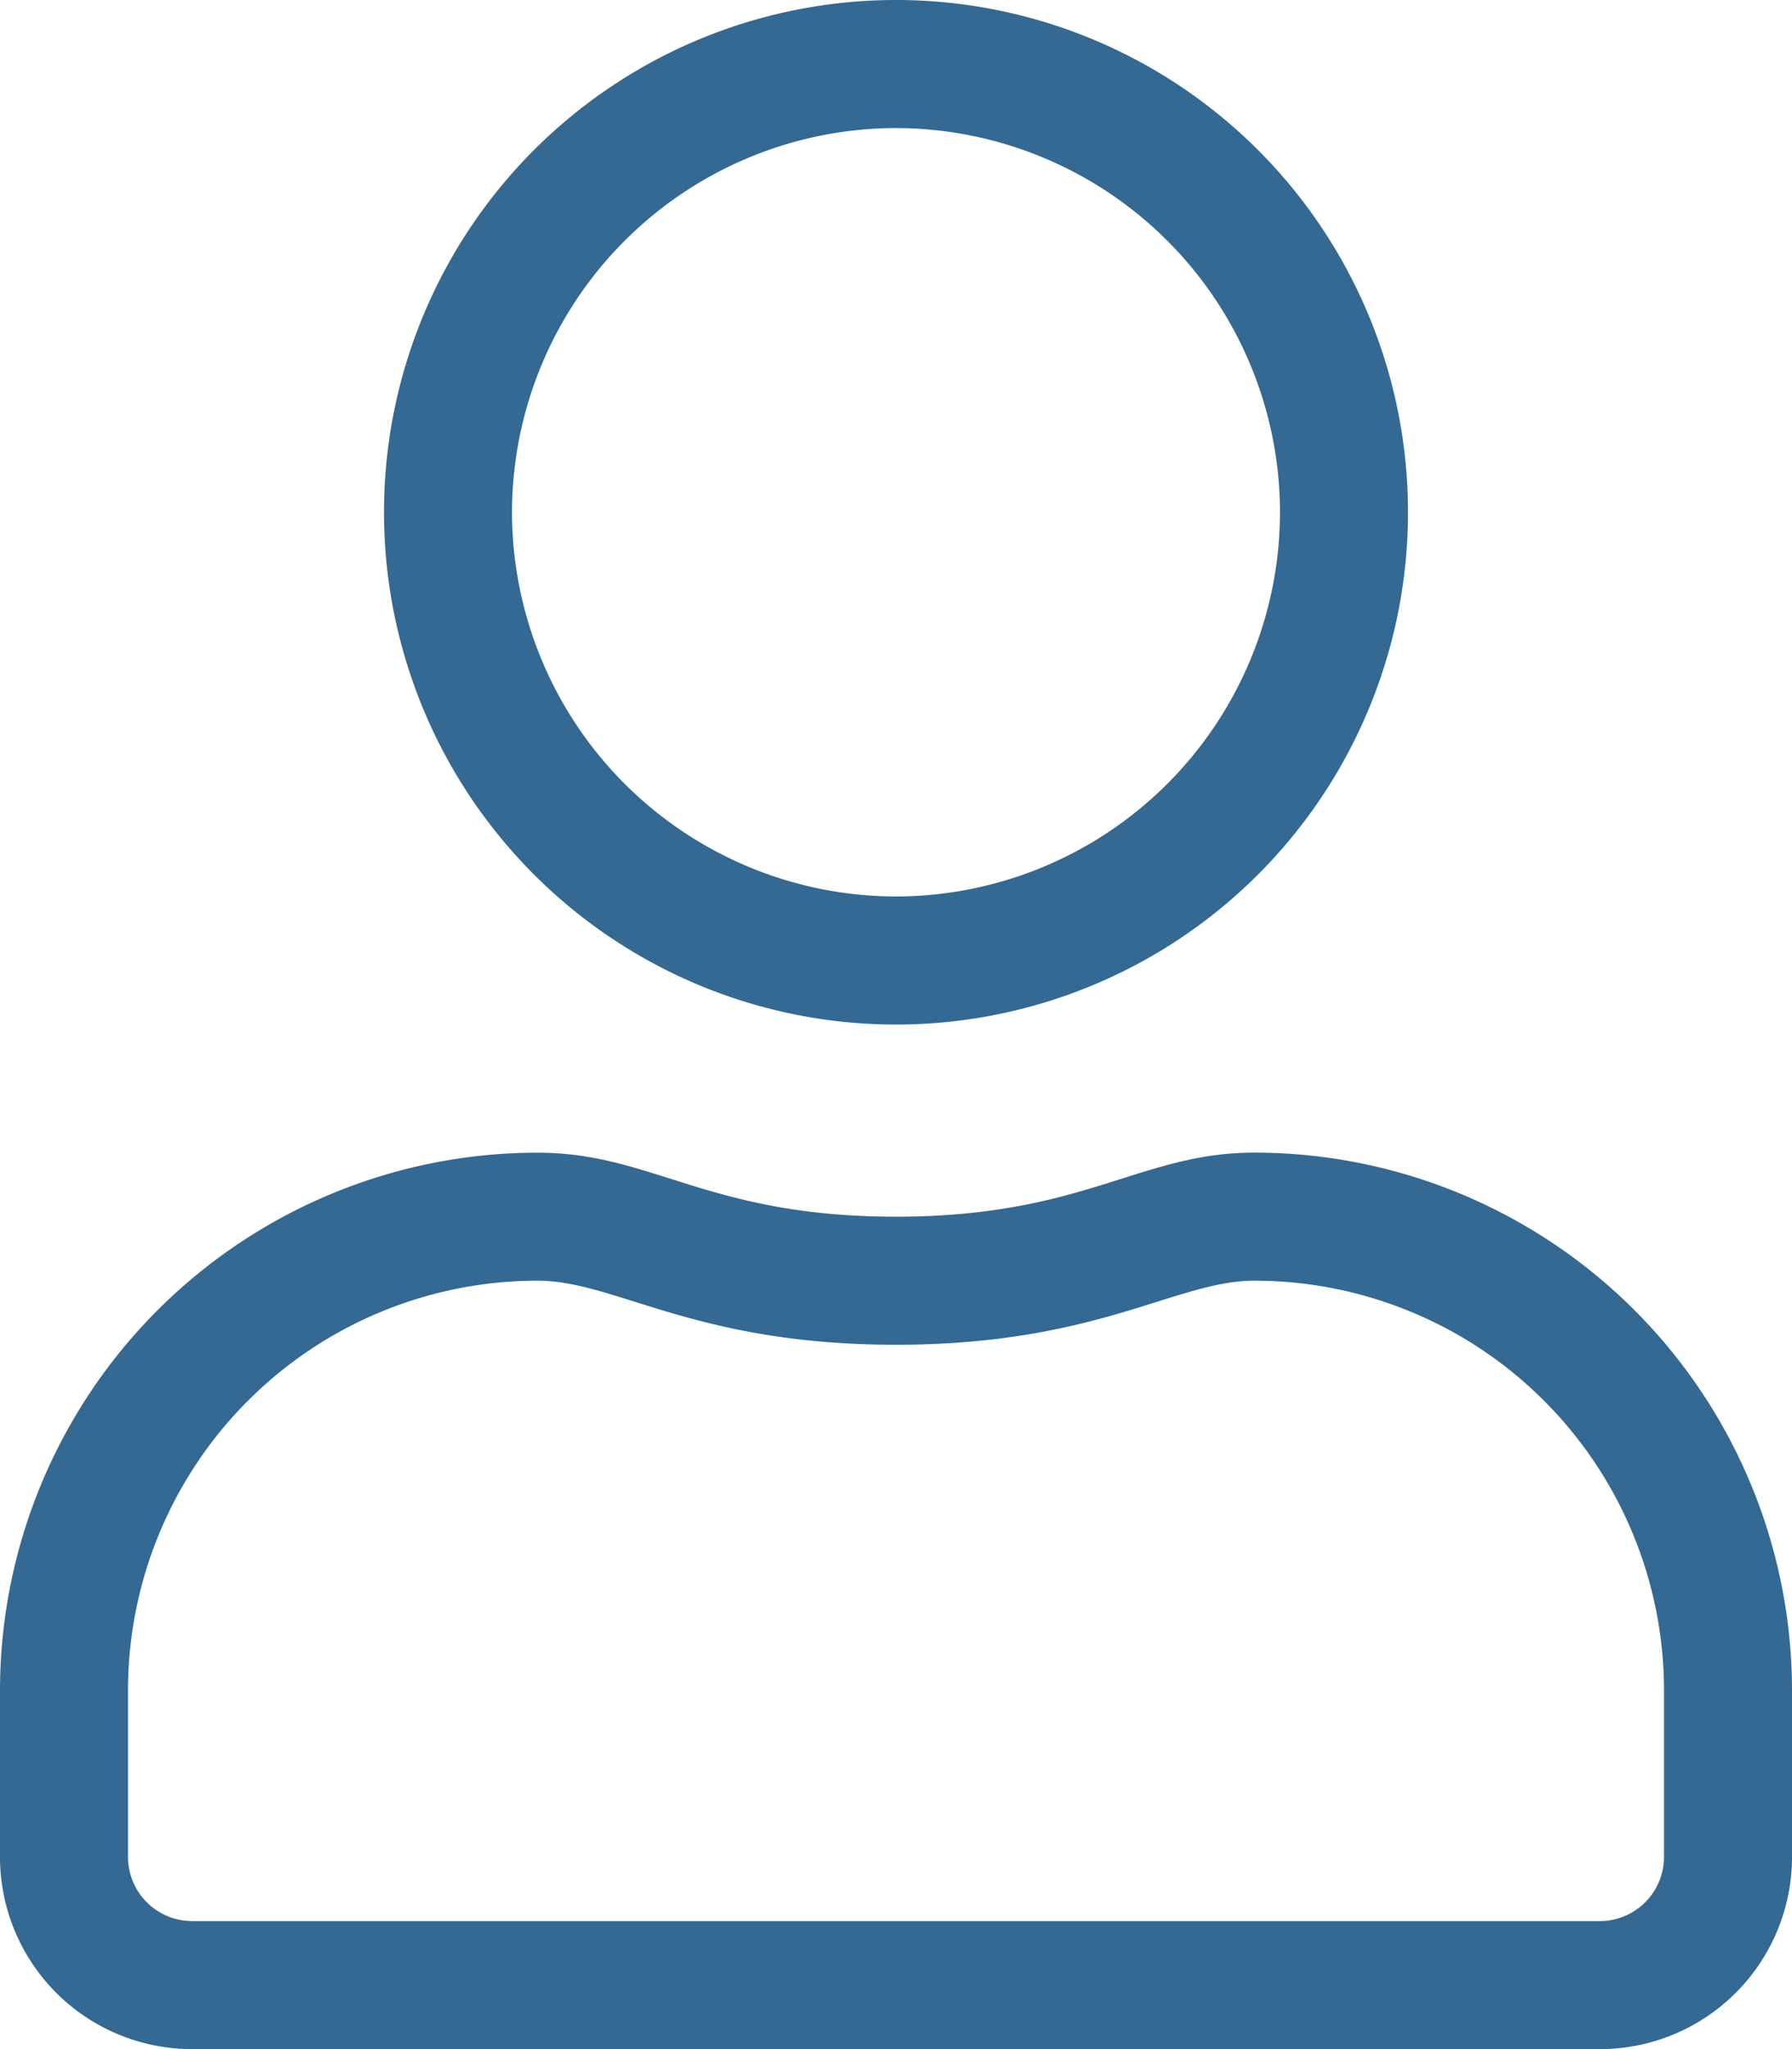 <svg xmlns="http://www.w3.org/2000/svg" width="29.75" height="34" viewBox="0 0 29.75 34">
  <path d="M20.825-10.625c-1.906,0-2.822,1.063-5.95,1.063s-4.037-1.062-5.95-1.062A8.927,8.927,0,0,0,0-1.7V1.063A3.188,3.188,0,0,0,3.188,4.25H26.563A3.188,3.188,0,0,0,29.75,1.063V-1.7A8.927,8.927,0,0,0,20.825-10.625Zm6.8,11.688a1.066,1.066,0,0,1-1.062,1.063H3.188A1.066,1.066,0,0,1,2.125,1.063V-1.7a6.8,6.8,0,0,1,6.8-6.8c1.3,0,2.6,1.063,5.95,1.063S19.523-8.5,20.825-8.5a6.8,6.8,0,0,1,6.8,6.8ZM14.875-12.75a8.5,8.5,0,0,0,8.5-8.5,8.5,8.5,0,0,0-8.5-8.5,8.5,8.5,0,0,0-8.5,8.5A8.5,8.5,0,0,0,14.875-12.75Zm0-14.875A6.385,6.385,0,0,1,21.25-21.25a6.385,6.385,0,0,1-6.375,6.375A6.385,6.385,0,0,1,8.5-21.25,6.385,6.385,0,0,1,14.875-27.625Z" transform="translate(0 29.75)" fill="#336993"/>
</svg>
